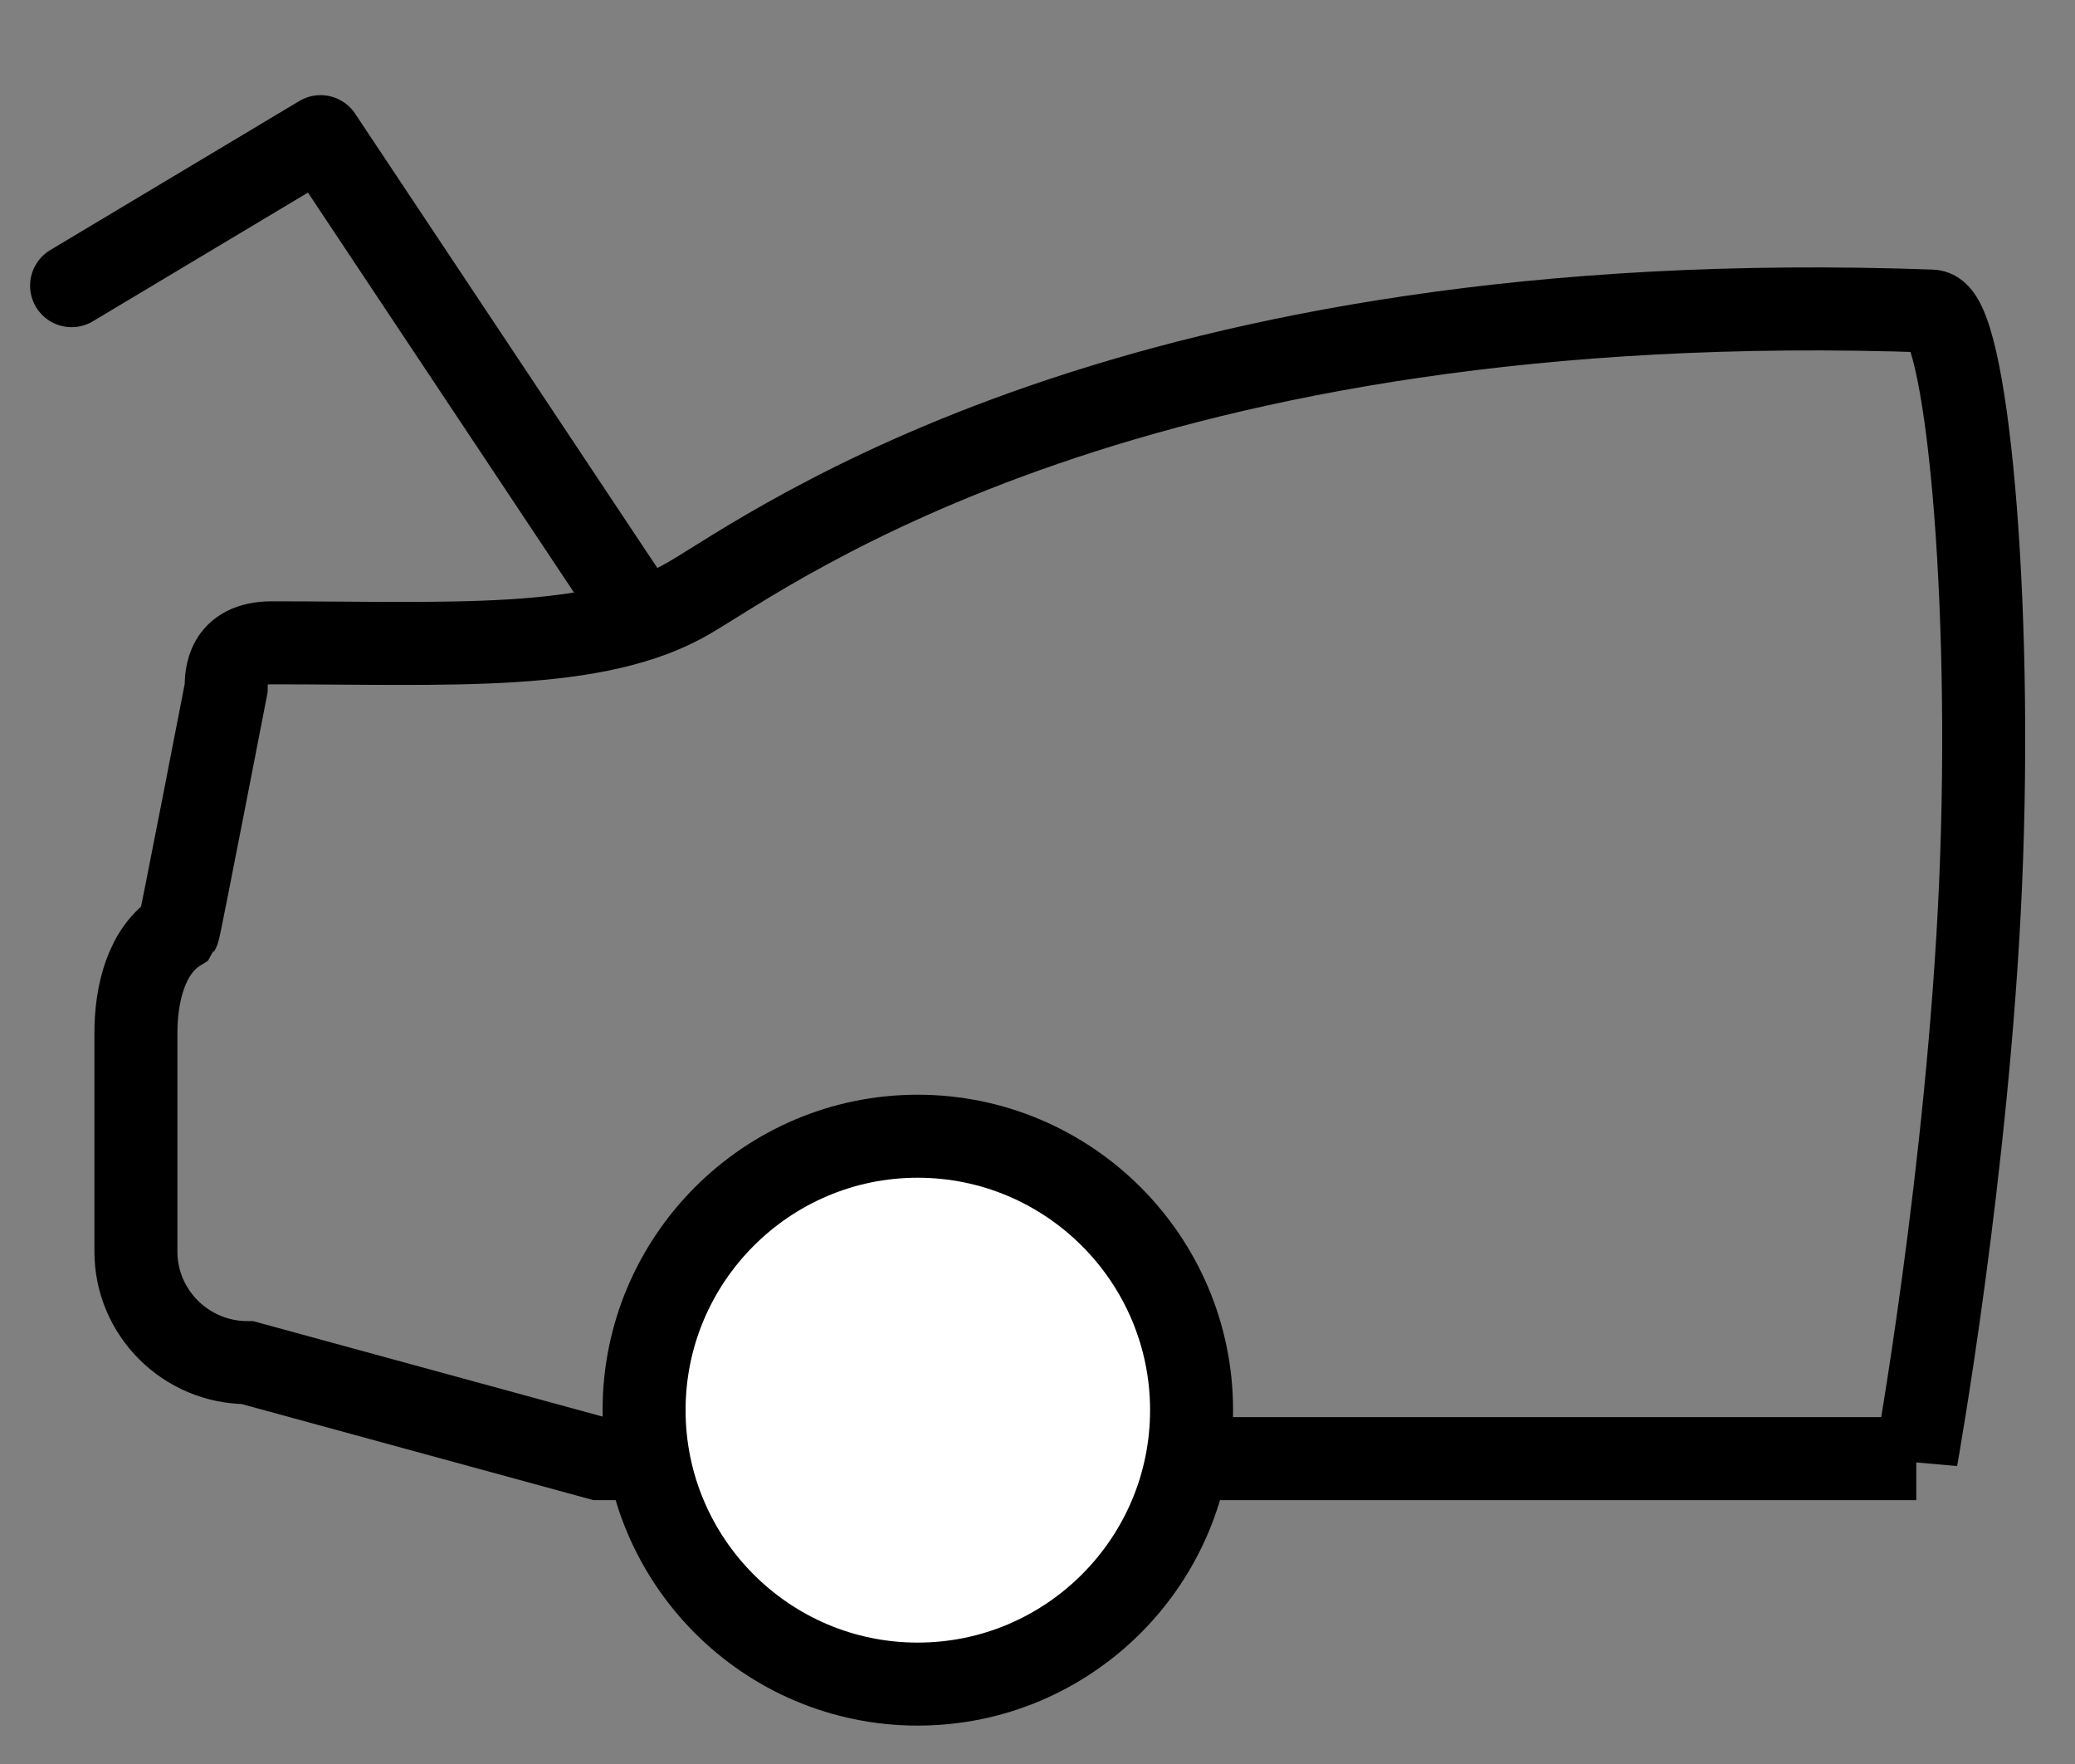 <svg width="20" height="17" viewBox="0 0 20 17" xmlns="http://www.w3.org/2000/svg"><rect x="0" y="0" width="20" height="17" fill="#808080" stroke="none"/><title>Group</title><g stroke="#000" stroke-width=".8" fill="none" fill-rule="evenodd"><path d="M18.47 14.057H5.773l-3.387-.925c-.593 0-1.076-.48-1.076-1.07V9.955c0-.372.097-.797.41-.99.01-.015.46-2.334.46-2.334 0-.116 0-.436.44-.436 1.733 0 3.136.09 4.03-.437.824-.483 4.286-3.037 11.97-2.76.333.013.59 2.76.47 5.52s-.62 5.54-.62 5.54z"/><path stroke-linecap="round" stroke-linejoin="round" d="M6.175 5.954L3.09 1.317.69 2.753"/><path d="M6.208 13.59c0-1.455 1.182-2.64 2.637-2.64 1.456 0 2.64 1.185 2.64 2.64 0 1.456-1.184 2.64-2.64 2.64-1.455 0-2.637-1.184-2.637-2.64z" fill="#FFF"/></g></svg>